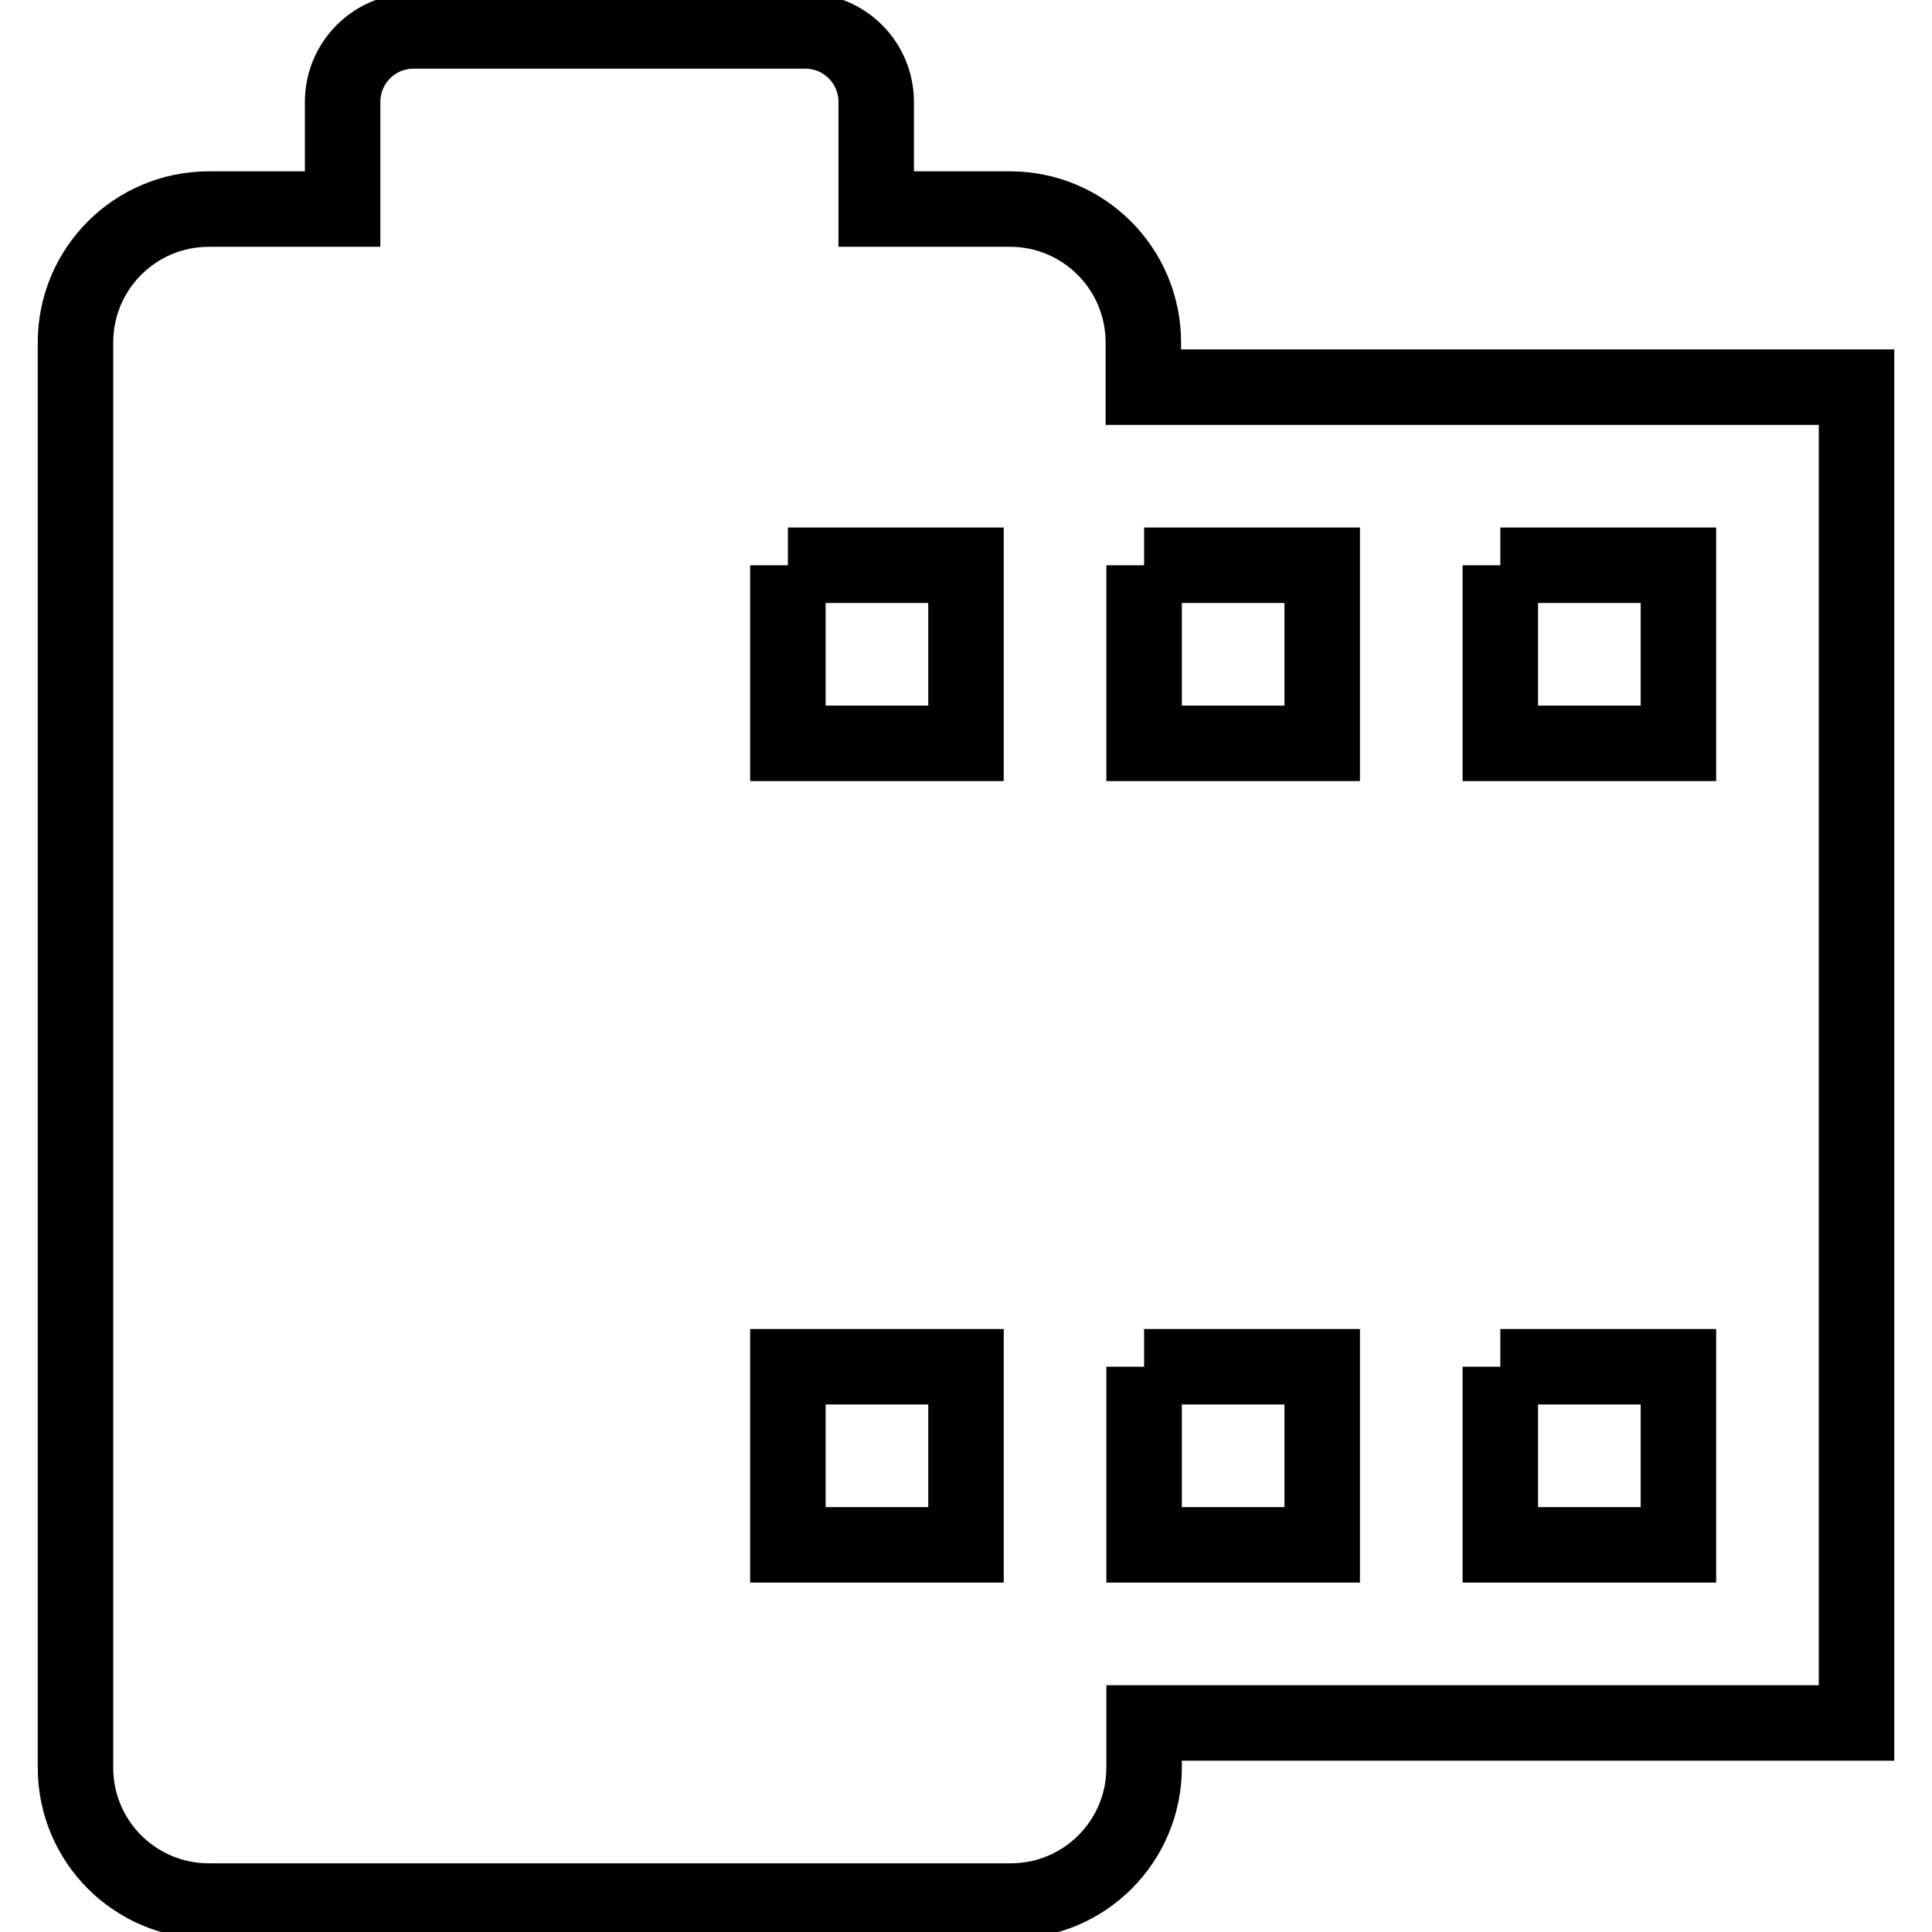 <?xml version="1.0" encoding="utf-8"?>
<!-- Svg Vector Icons : http://www.onlinewebfonts.com/icon -->
<!DOCTYPE svg PUBLIC "-//W3C//DTD SVG 1.1//EN" "http://www.w3.org/Graphics/SVG/1.1/DTD/svg11.dtd">
<svg version="1.1" xmlns="http://www.w3.org/2000/svg" xmlns:xlink="http://www.w3.org/1999/xlink" x="0px" y="0px" viewBox="0 0 256 256" enable-background="new 0 0 256 256" xml:space="preserve">
<g> <path stroke-width="10" fill-opacity="0" stroke="#000000"  d="M27.7,27.7h17.7V13.5c0-5.2,4.2-9.4,9.4-9.4h51.9c5.2,0,9.4,4.2,9.4,9.4v14.2h17.7 c9.8,0,17.7,7.9,17.7,17.7v5.9H246v177h-94.4v5.9c0,9.8-7.9,17.7-17.7,17.7H27.7c-9.8,0-17.7-7.9-17.7-17.7V45.4 C10,35.6,17.9,27.7,27.7,27.7 M198.8,74.9v23.6h23.6V74.9H198.8 M151.6,74.9v23.6h23.6V74.9H151.6 M104.4,74.9v23.6H128V74.9H104.4  M151.6,181.1v23.6h23.6v-23.6H151.6 M198.8,181.1v23.6h23.6v-23.6H198.8 M104.4,181.1v23.6H128v-23.6H104.4z"/></g>
</svg>